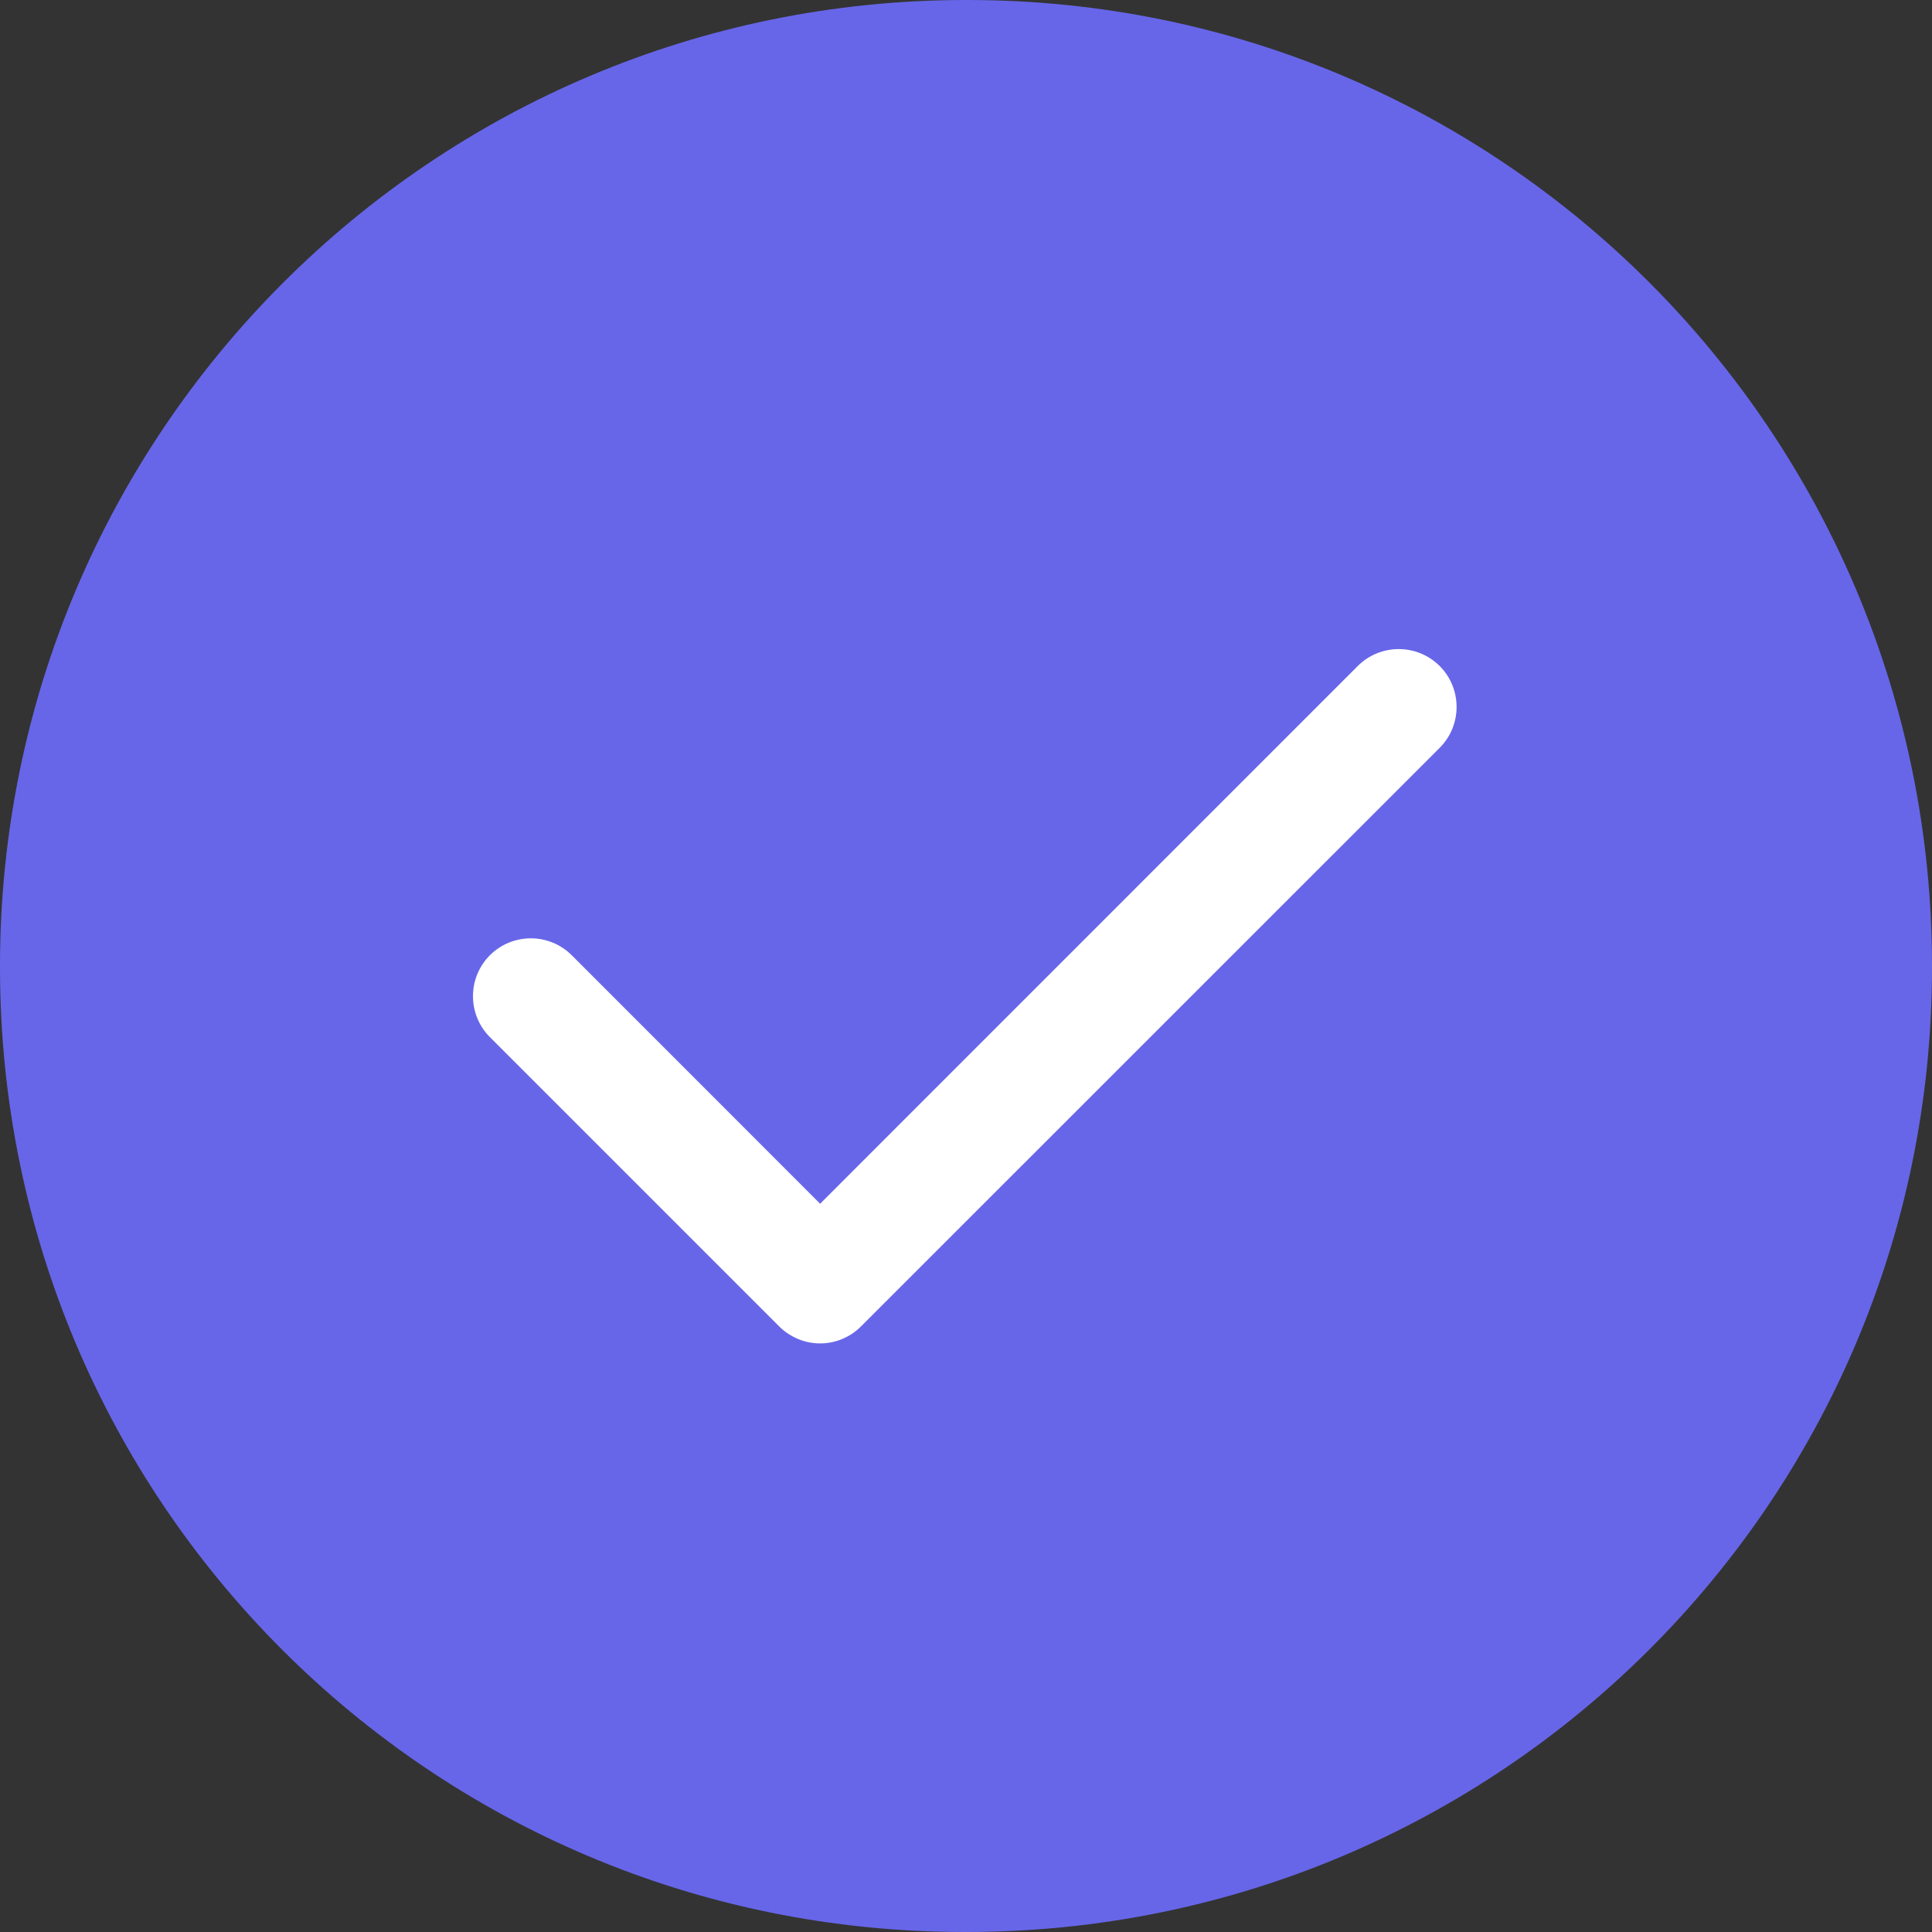 <?xml version="1.0" encoding="utf-8" ?>
<svg xmlns="http://www.w3.org/2000/svg" xmlns:xlink="http://www.w3.org/1999/xlink" width="20" height="20" viewBox="0 0 20 20">
	<rect x="0" y="0" width="20" height="20" fill="#333333" stroke="none"/>
	<path transform="matrix(1 0 0 1 0 0)" d="M10 0C4.477 0 0 4.477 0 10L0 10.015C0 15.538 4.462 20 9.985 20L10 20C15.523 20 20 15.538 20 10.015L20 10C20 4.477 15.538 0 10.015 0L10 0Z" fill-rule="nonzero" fill="rgb(103, 102, 233)"/>
	<defs>
		<clipPath id="clipPath5681312038">
			<path transform="matrix(1 0 0 1 0 0)" d="M10 0C4.477 0 0 4.477 0 10L0 10.015C0 15.538 4.462 20 9.985 20L10 20C15.523 20 20 15.538 20 10.015L20 10C20 4.477 15.538 0 10.015 0L10 0Z" fill-rule="nonzero"/>
		</clipPath>
	</defs>
	<g clip-path="url(#clipPath5681312038)">
		<defs>
			<clipPath id="clipPath3042102041">
				<path transform="matrix(1 0 0 1 2.5 3.125)" d="M0 0L14.375 0L14.375 14.375L0 14.375L0 0Z" fill-rule="nonzero"/>
			</clipPath>
		</defs>
		<g clip-path="url(#clipPath3042102041)">
			<path transform="matrix(1 0 0 1 5.495 7.318)" d="M9.408 -0.424C9.174 -0.657 8.795 -0.657 8.561 -0.424L2.995 5.143L0.424 2.571C0.19 2.337 -0.19 2.337 -0.424 2.571C-0.657 2.805 -0.657 3.184 -0.424 3.418L2.571 6.413Q2.656 6.497 2.766 6.543Q2.876 6.589 2.995 6.589Q3.114 6.589 3.224 6.543Q3.334 6.497 3.418 6.413L9.408 0.424C9.642 0.19 9.642 -0.19 9.408 -0.424Z" fill-rule="evenodd" fill="rgb(255, 255, 255)"/>
		</g>
	</g>
</svg>
